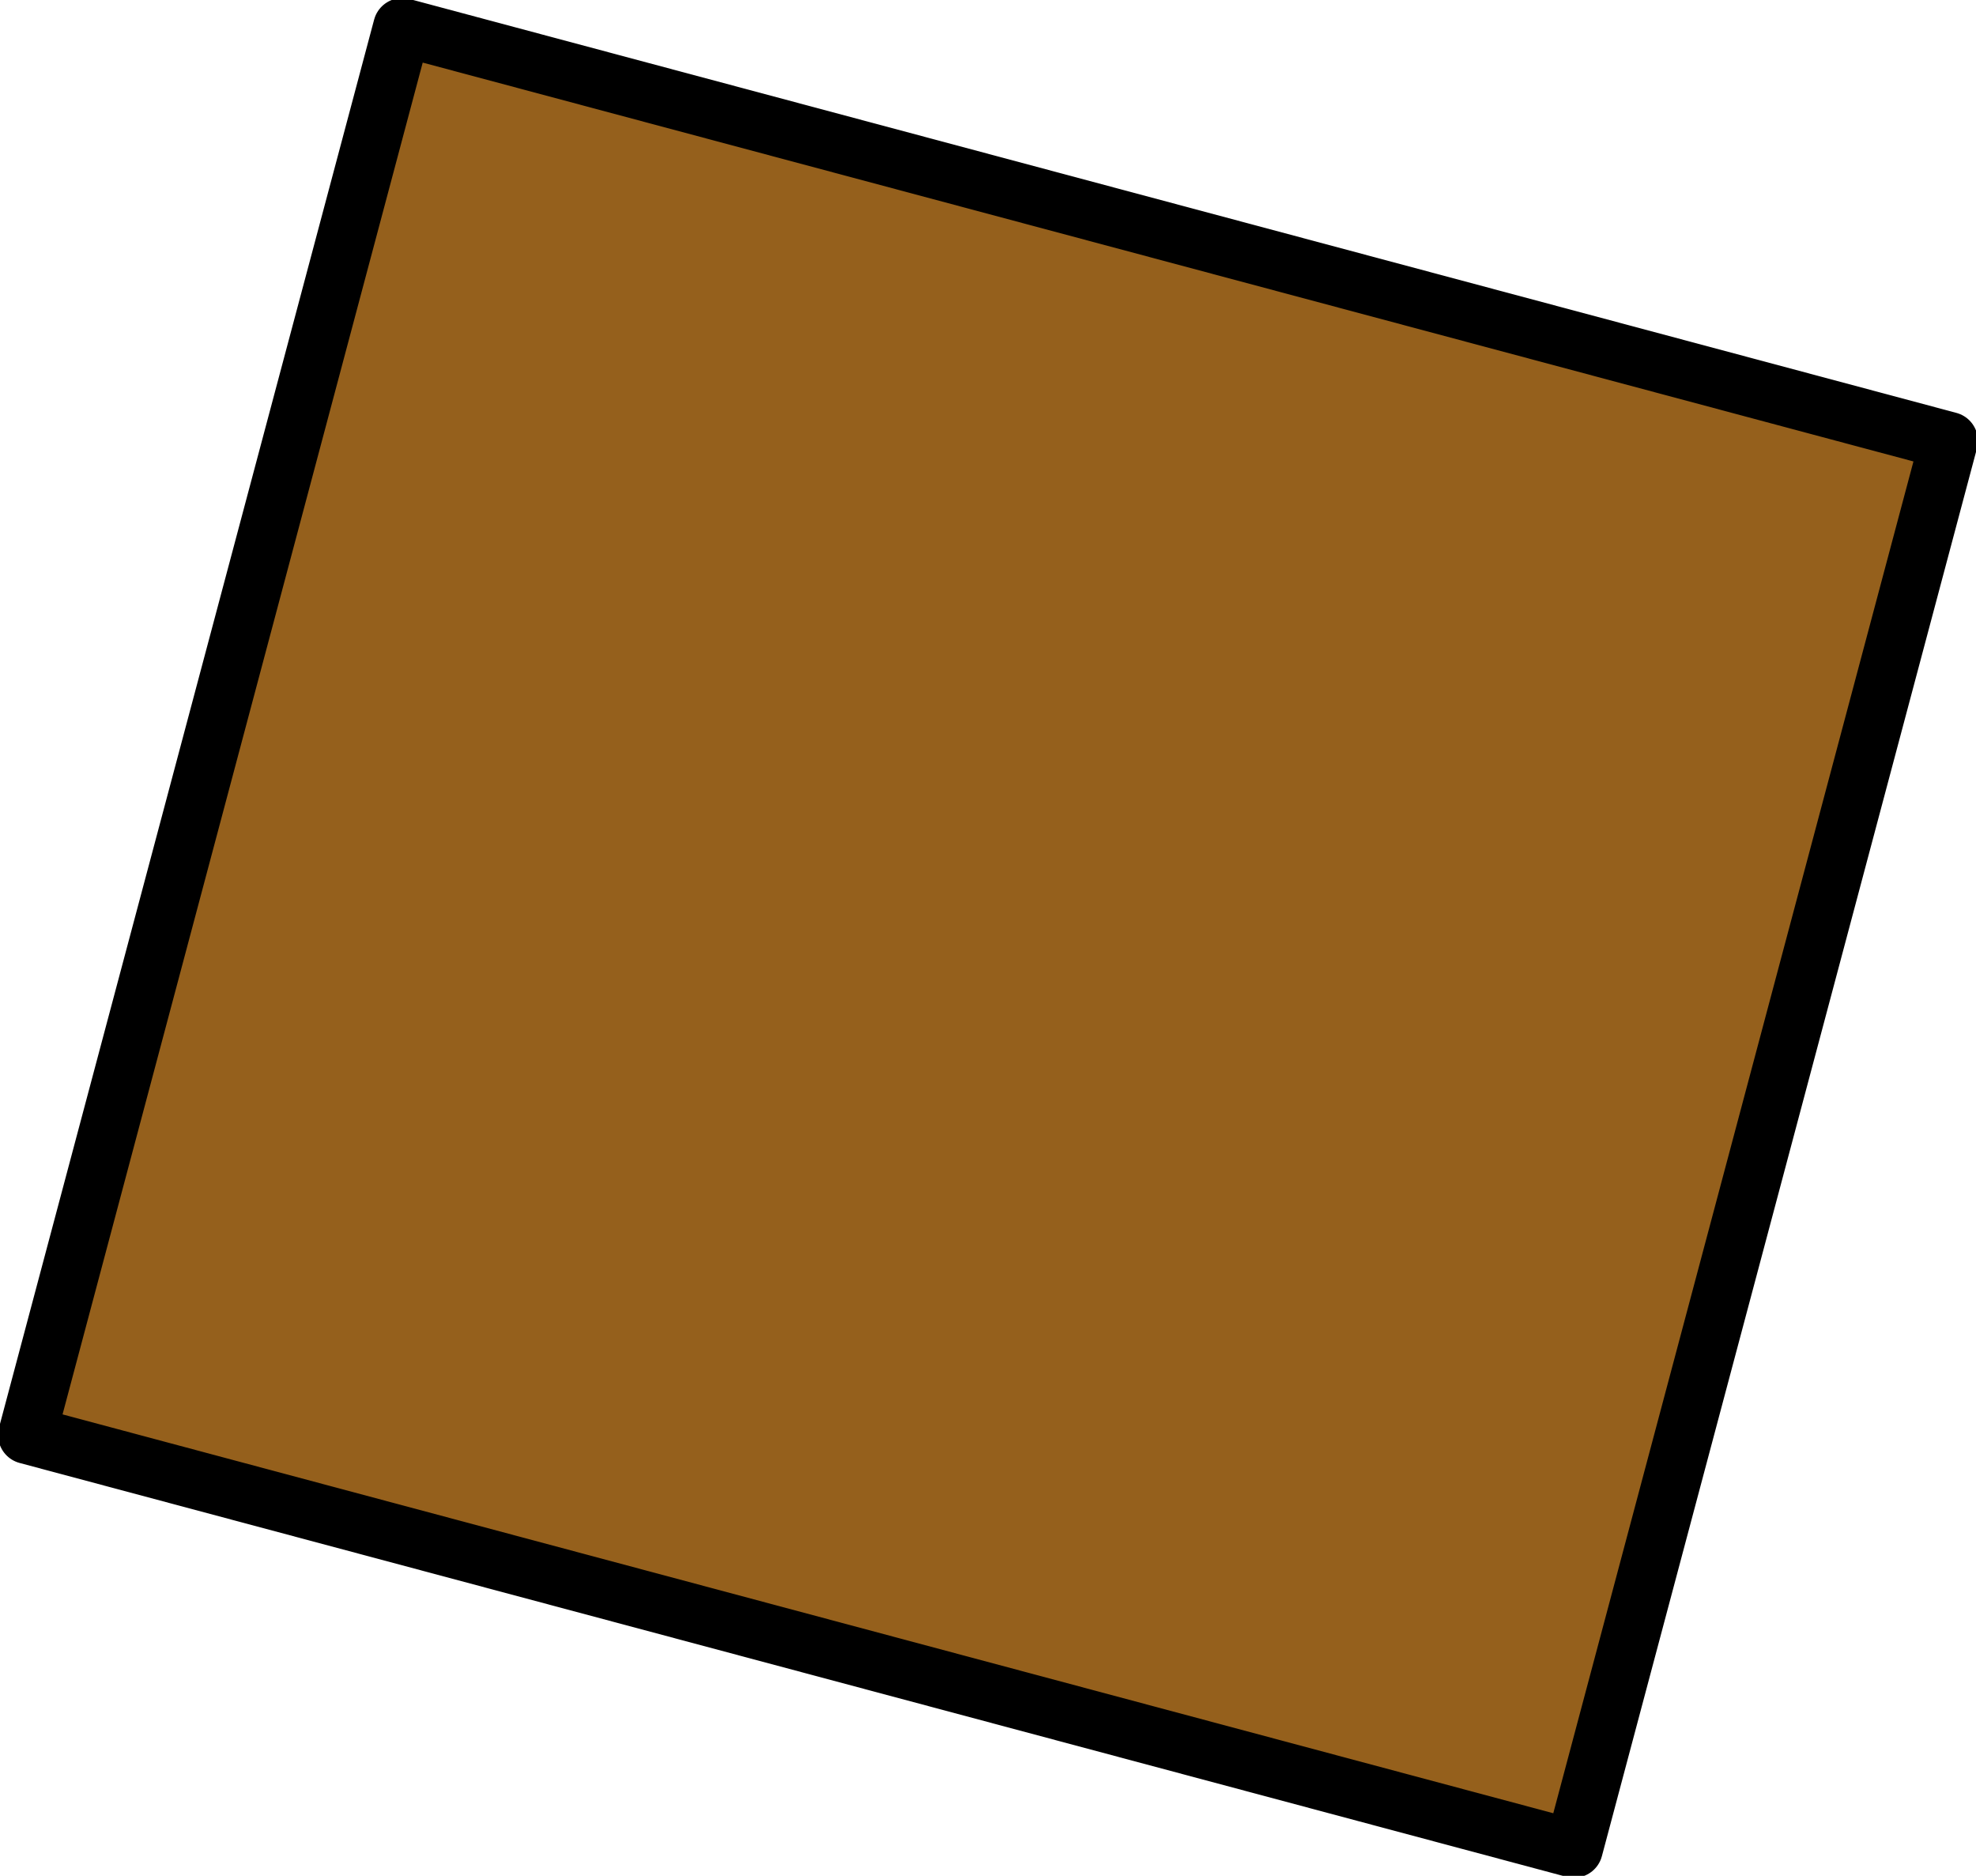 <?xml version="1.0" encoding="UTF-8" standalone="no"?>
<svg xmlns:xlink="http://www.w3.org/1999/xlink" height="24.25px" width="25.55px" xmlns="http://www.w3.org/2000/svg">
  <g transform="matrix(1.0, 0.0, 0.0, 1.0, 12.75, 12.1)">
    <path d="M-7.55 -11.75 L12.45 -6.4 7.6 11.8 -12.4 6.45 -7.55 -11.75" fill="#95601c" fill-rule="evenodd" stroke="none"/>
    <path d="M-7.55 -11.75 L12.45 -6.4 7.6 11.8 -12.4 6.45 -7.55 -11.75 Z" fill="none" stroke="#000000" stroke-linecap="round" stroke-linejoin="round" stroke-width="0.75"/>
  </g>
</svg>
